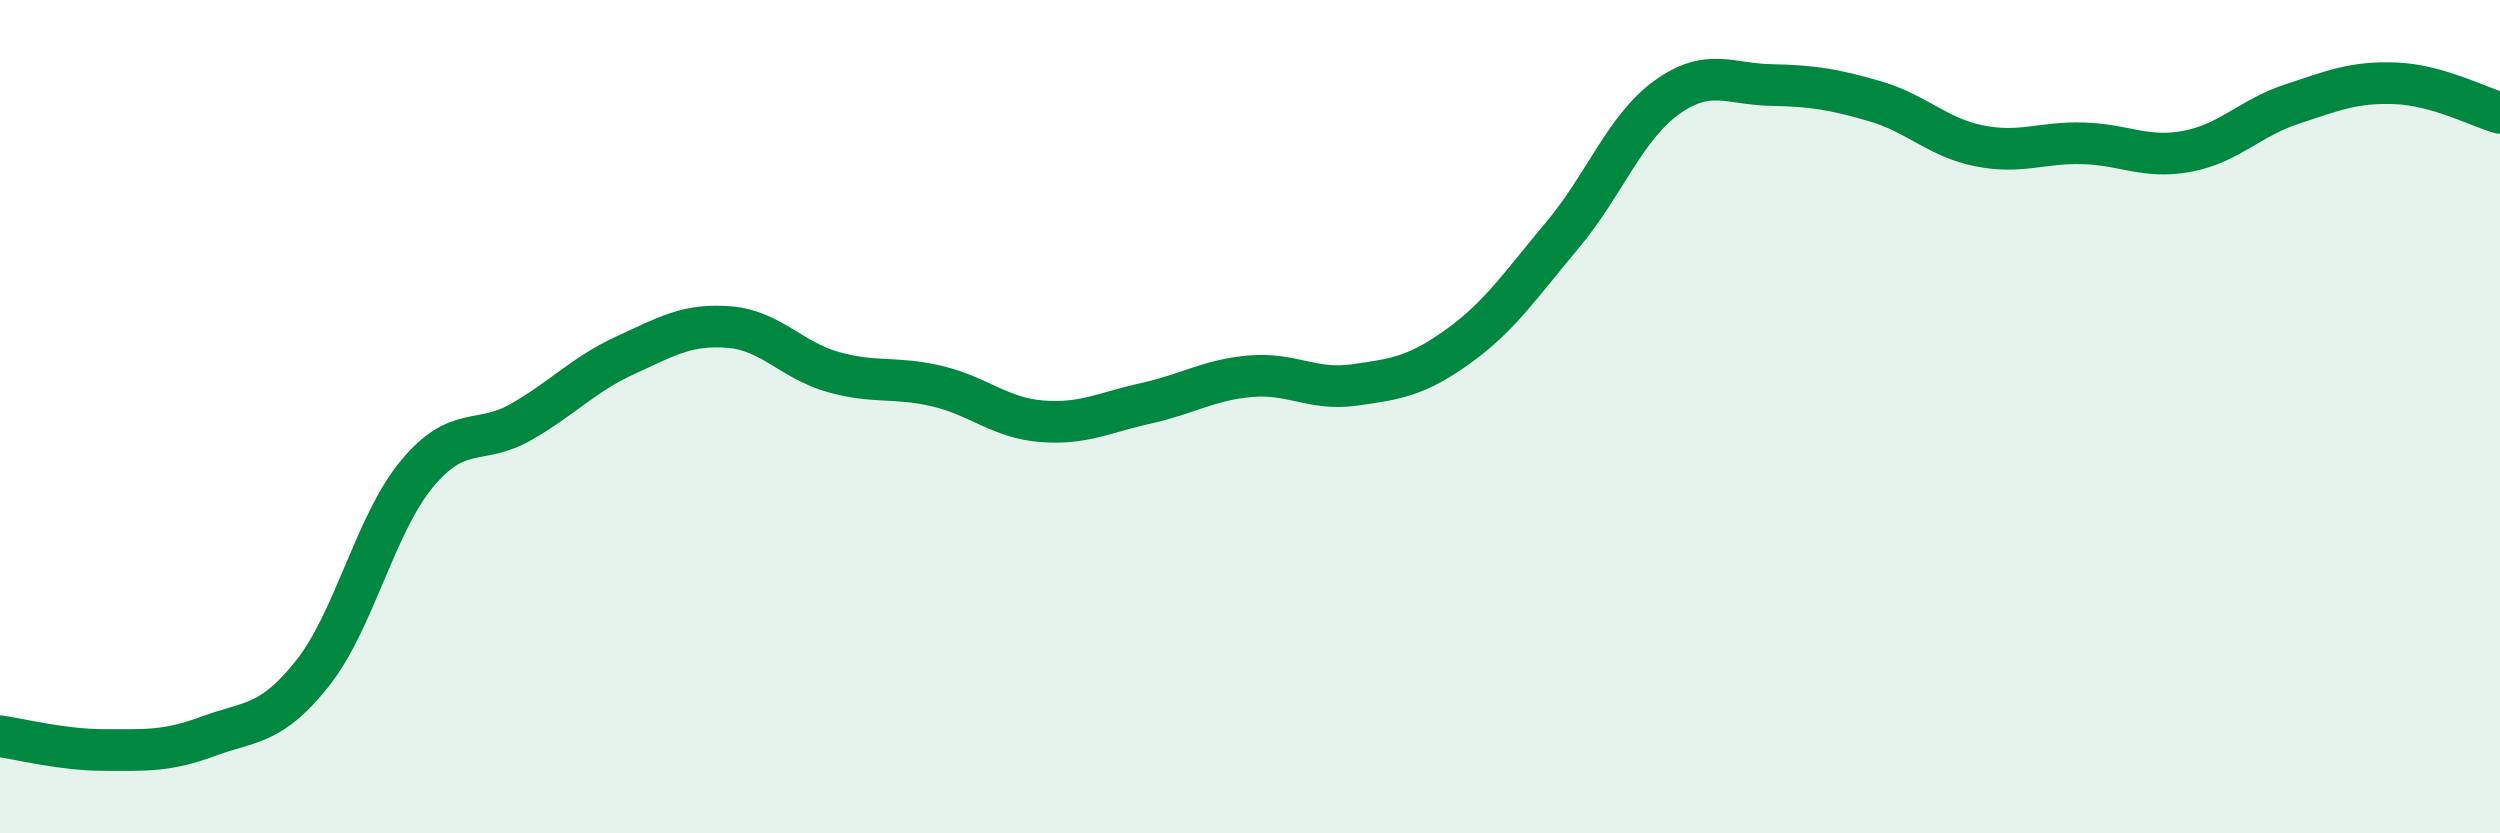 
    <svg width="60" height="20" viewBox="0 0 60 20" xmlns="http://www.w3.org/2000/svg">
      <path
        d="M 0,17.67 C 0.5,17.74 1.5,18 2.5,18 C 3.5,18 4,18.04 5,17.67 C 6,17.3 6.5,17.42 7.5,16.16 C 8.5,14.9 9,12.59 10,11.38 C 11,10.17 11.5,10.7 12.5,10.13 C 13.5,9.56 14,8.99 15,8.53 C 16,8.07 16.5,7.77 17.5,7.85 C 18.5,7.93 19,8.65 20,8.93 C 21,9.21 21.5,9.03 22.5,9.27 C 23.5,9.51 24,10.03 25,10.11 C 26,10.19 26.5,9.9 27.5,9.68 C 28.5,9.46 29,9.12 30,9.03 C 31,8.94 31.5,9.38 32.5,9.24 C 33.5,9.1 34,9.03 35,8.31 C 36,7.59 36.5,6.83 37.5,5.64 C 38.5,4.45 39,3.06 40,2.34 C 41,1.62 41.5,2.02 42.5,2.04 C 43.5,2.06 44,2.14 45,2.43 C 46,2.72 46.5,3.3 47.5,3.5 C 48.5,3.7 49,3.41 50,3.44 C 51,3.47 51.5,3.82 52.5,3.63 C 53.5,3.44 54,2.83 55,2.5 C 56,2.17 56.5,1.96 57.5,2 C 58.5,2.04 59.5,2.57 60,2.71L60 20L0 20Z"
        fill="#008740"
        opacity="0.1"
        stroke-linecap="round"
        stroke-linejoin="round"
      />
      <path
        d="M 0,17.67 C 0.5,17.74 1.5,18 2.5,18 C 3.5,18 4,18.04 5,17.67 C 6,17.3 6.5,17.42 7.5,16.16 C 8.5,14.9 9,12.59 10,11.38 C 11,10.17 11.5,10.7 12.5,10.13 C 13.5,9.56 14,8.99 15,8.53 C 16,8.07 16.5,7.77 17.5,7.85 C 18.5,7.93 19,8.65 20,8.93 C 21,9.21 21.5,9.03 22.5,9.27 C 23.5,9.51 24,10.03 25,10.11 C 26,10.19 26.5,9.9 27.5,9.68 C 28.5,9.46 29,9.12 30,9.03 C 31,8.94 31.5,9.38 32.5,9.24 C 33.5,9.1 34,9.03 35,8.31 C 36,7.59 36.5,6.83 37.5,5.64 C 38.5,4.45 39,3.06 40,2.34 C 41,1.62 41.5,2.02 42.5,2.04 C 43.5,2.06 44,2.14 45,2.43 C 46,2.72 46.5,3.3 47.5,3.5 C 48.5,3.7 49,3.41 50,3.44 C 51,3.47 51.5,3.82 52.5,3.63 C 53.5,3.44 54,2.83 55,2.5 C 56,2.17 56.5,1.96 57.5,2 C 58.5,2.04 59.5,2.57 60,2.71"
        stroke="#008740"
        stroke-width="1"
        fill="none"
        stroke-linecap="round"
        stroke-linejoin="round"
      />
    </svg>
  